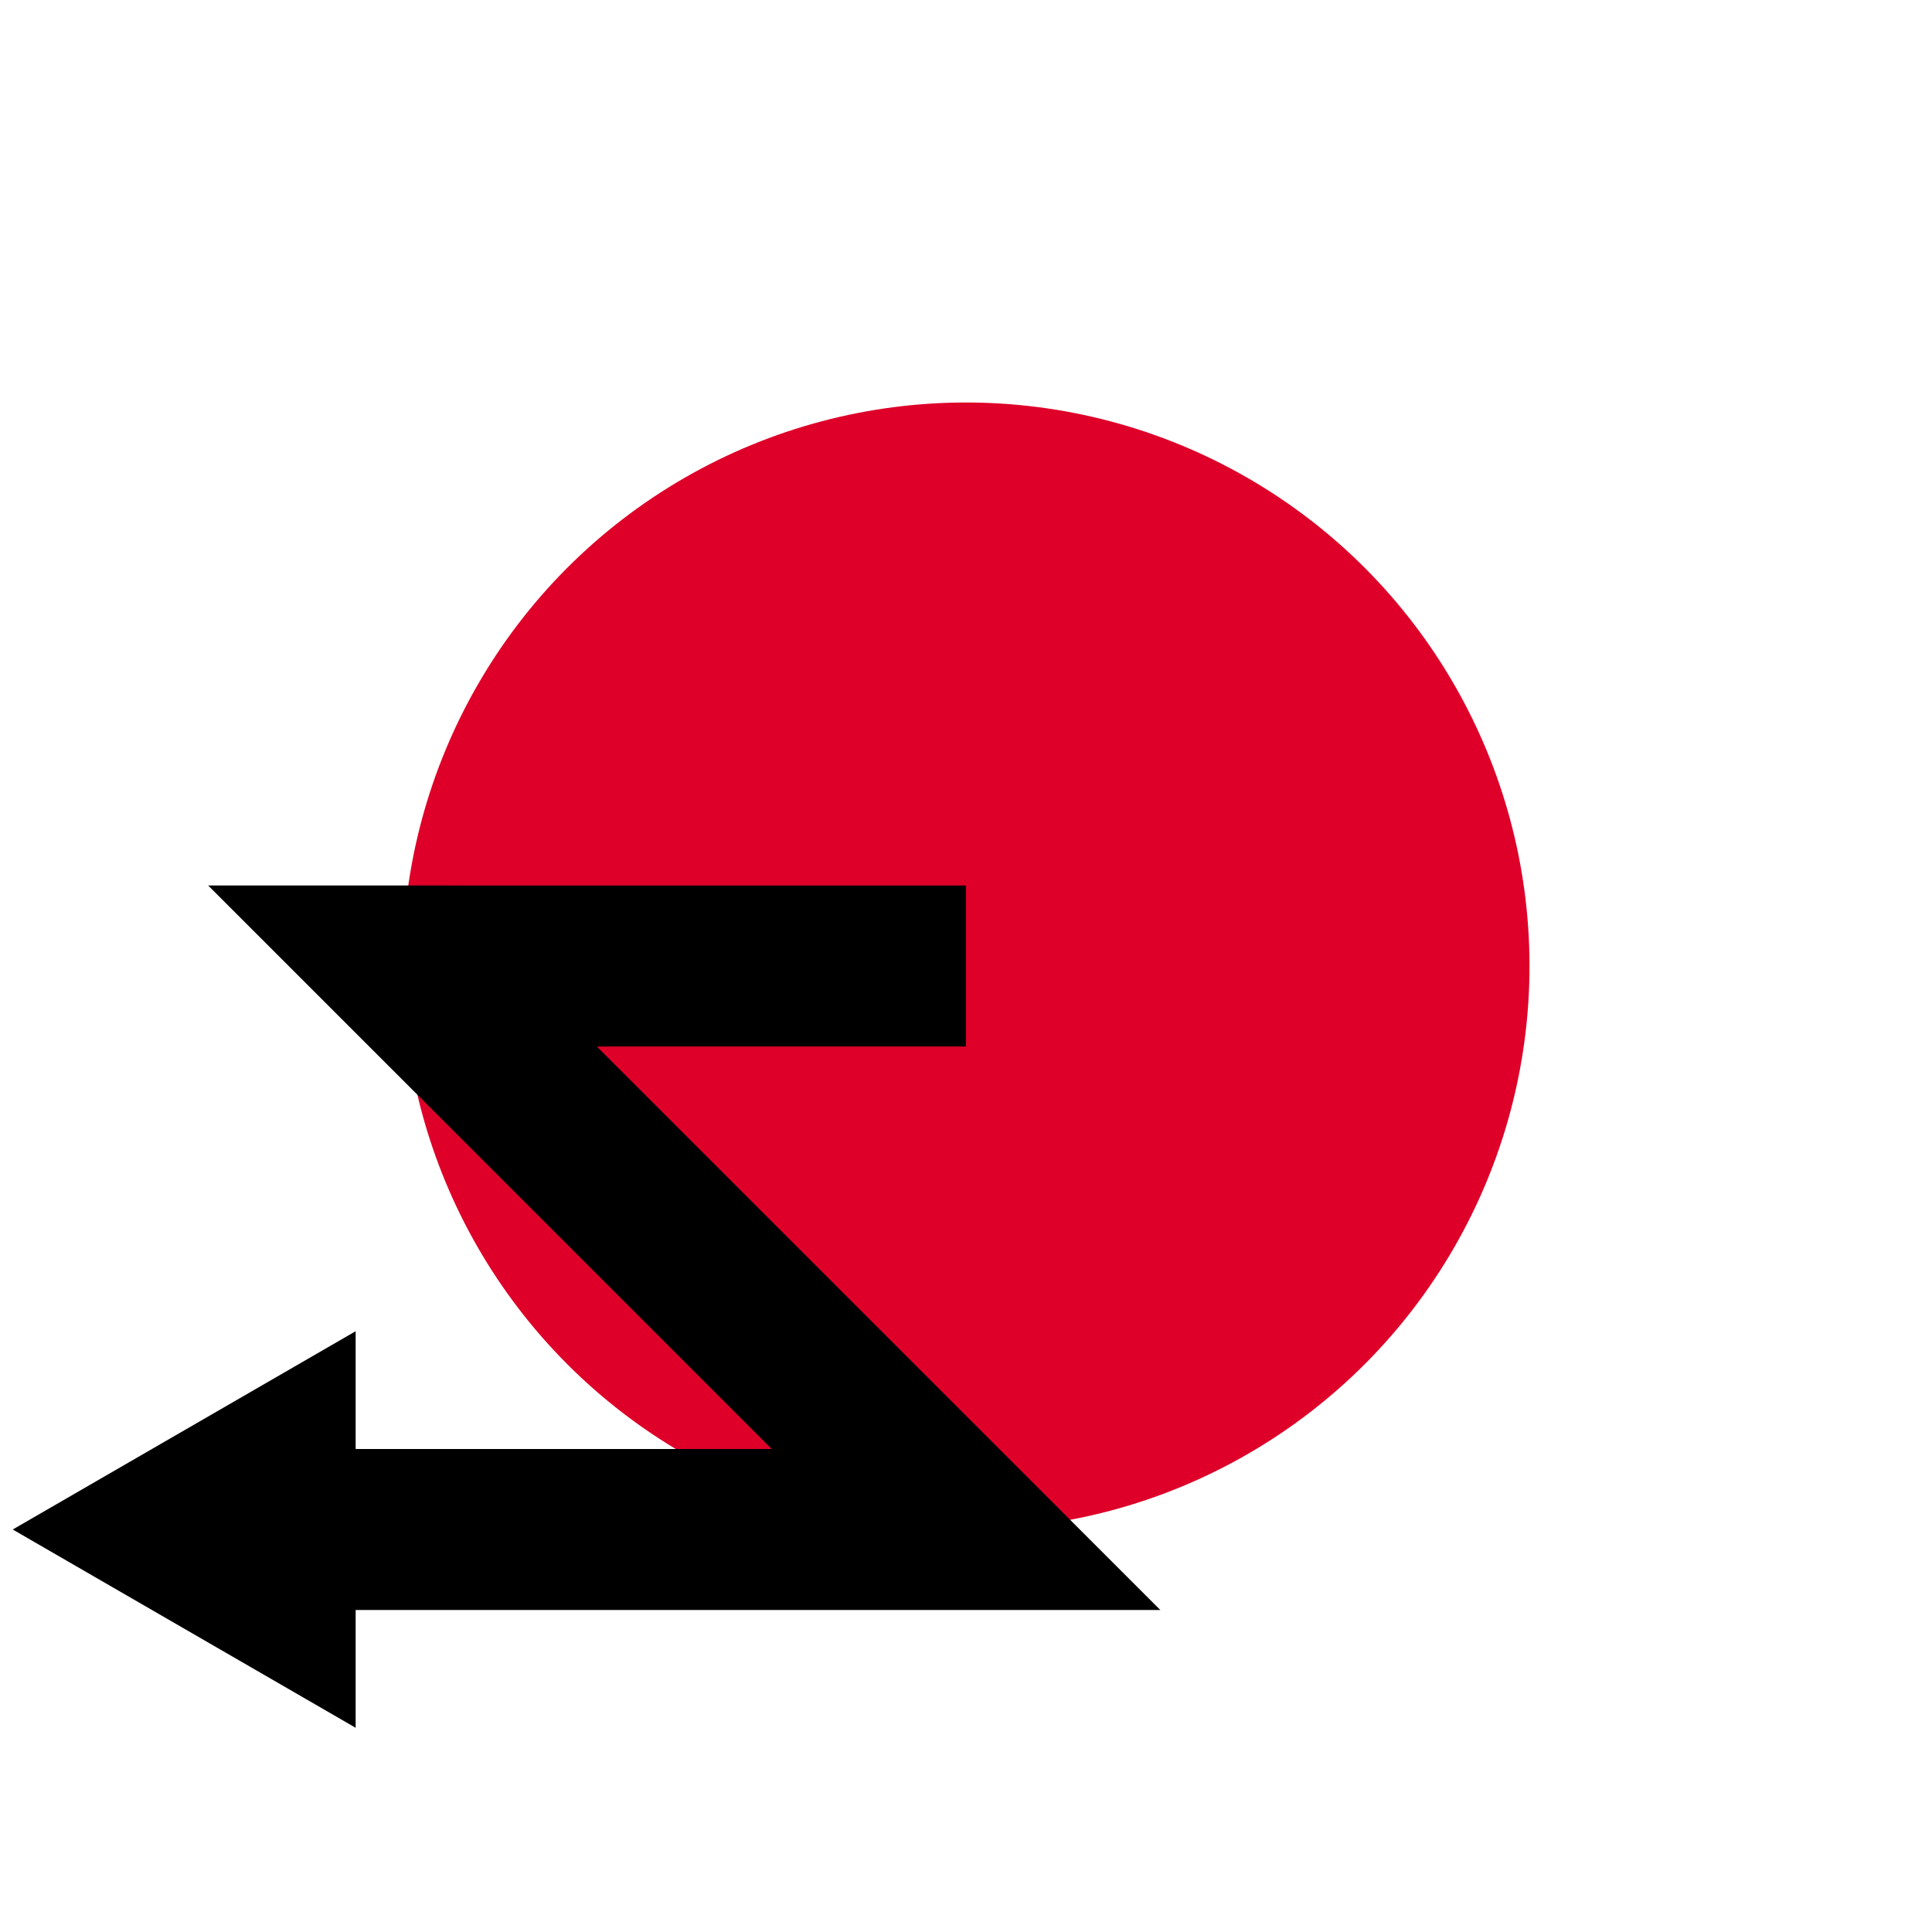 <?xml version="1.0" encoding="UTF-8" standalone="no"?>
<svg
   width="24"
   height="24"
   viewBox="0 0 24 24"
   version="1.1"
   id="svg8"
   xmlns="http://www.w3.org/2000/svg"
   xmlns:svg="http://www.w3.org/2000/svg">
  <defs
     id="defs2" />
  <circle
     style="fill:#de0029;fill-opacity:1;stroke:none;stroke-width:1;stroke-linecap:round;stroke-linejoin:round;stroke-miterlimit:4;stroke-dasharray:none;stroke-opacity:1"
     id="path914"
     cx="12"
     cy="12"
     r="7" />
  <path
     id="path5"
     style="color:#000000;fill:#000000;"
     d="m 2.586,11 7,7 H 4.418 V 16.537 L 0.158,19 4.418,21.463 V 20 H 14.414 L 7.414,13 H 12 v -2 z" />
</svg>
